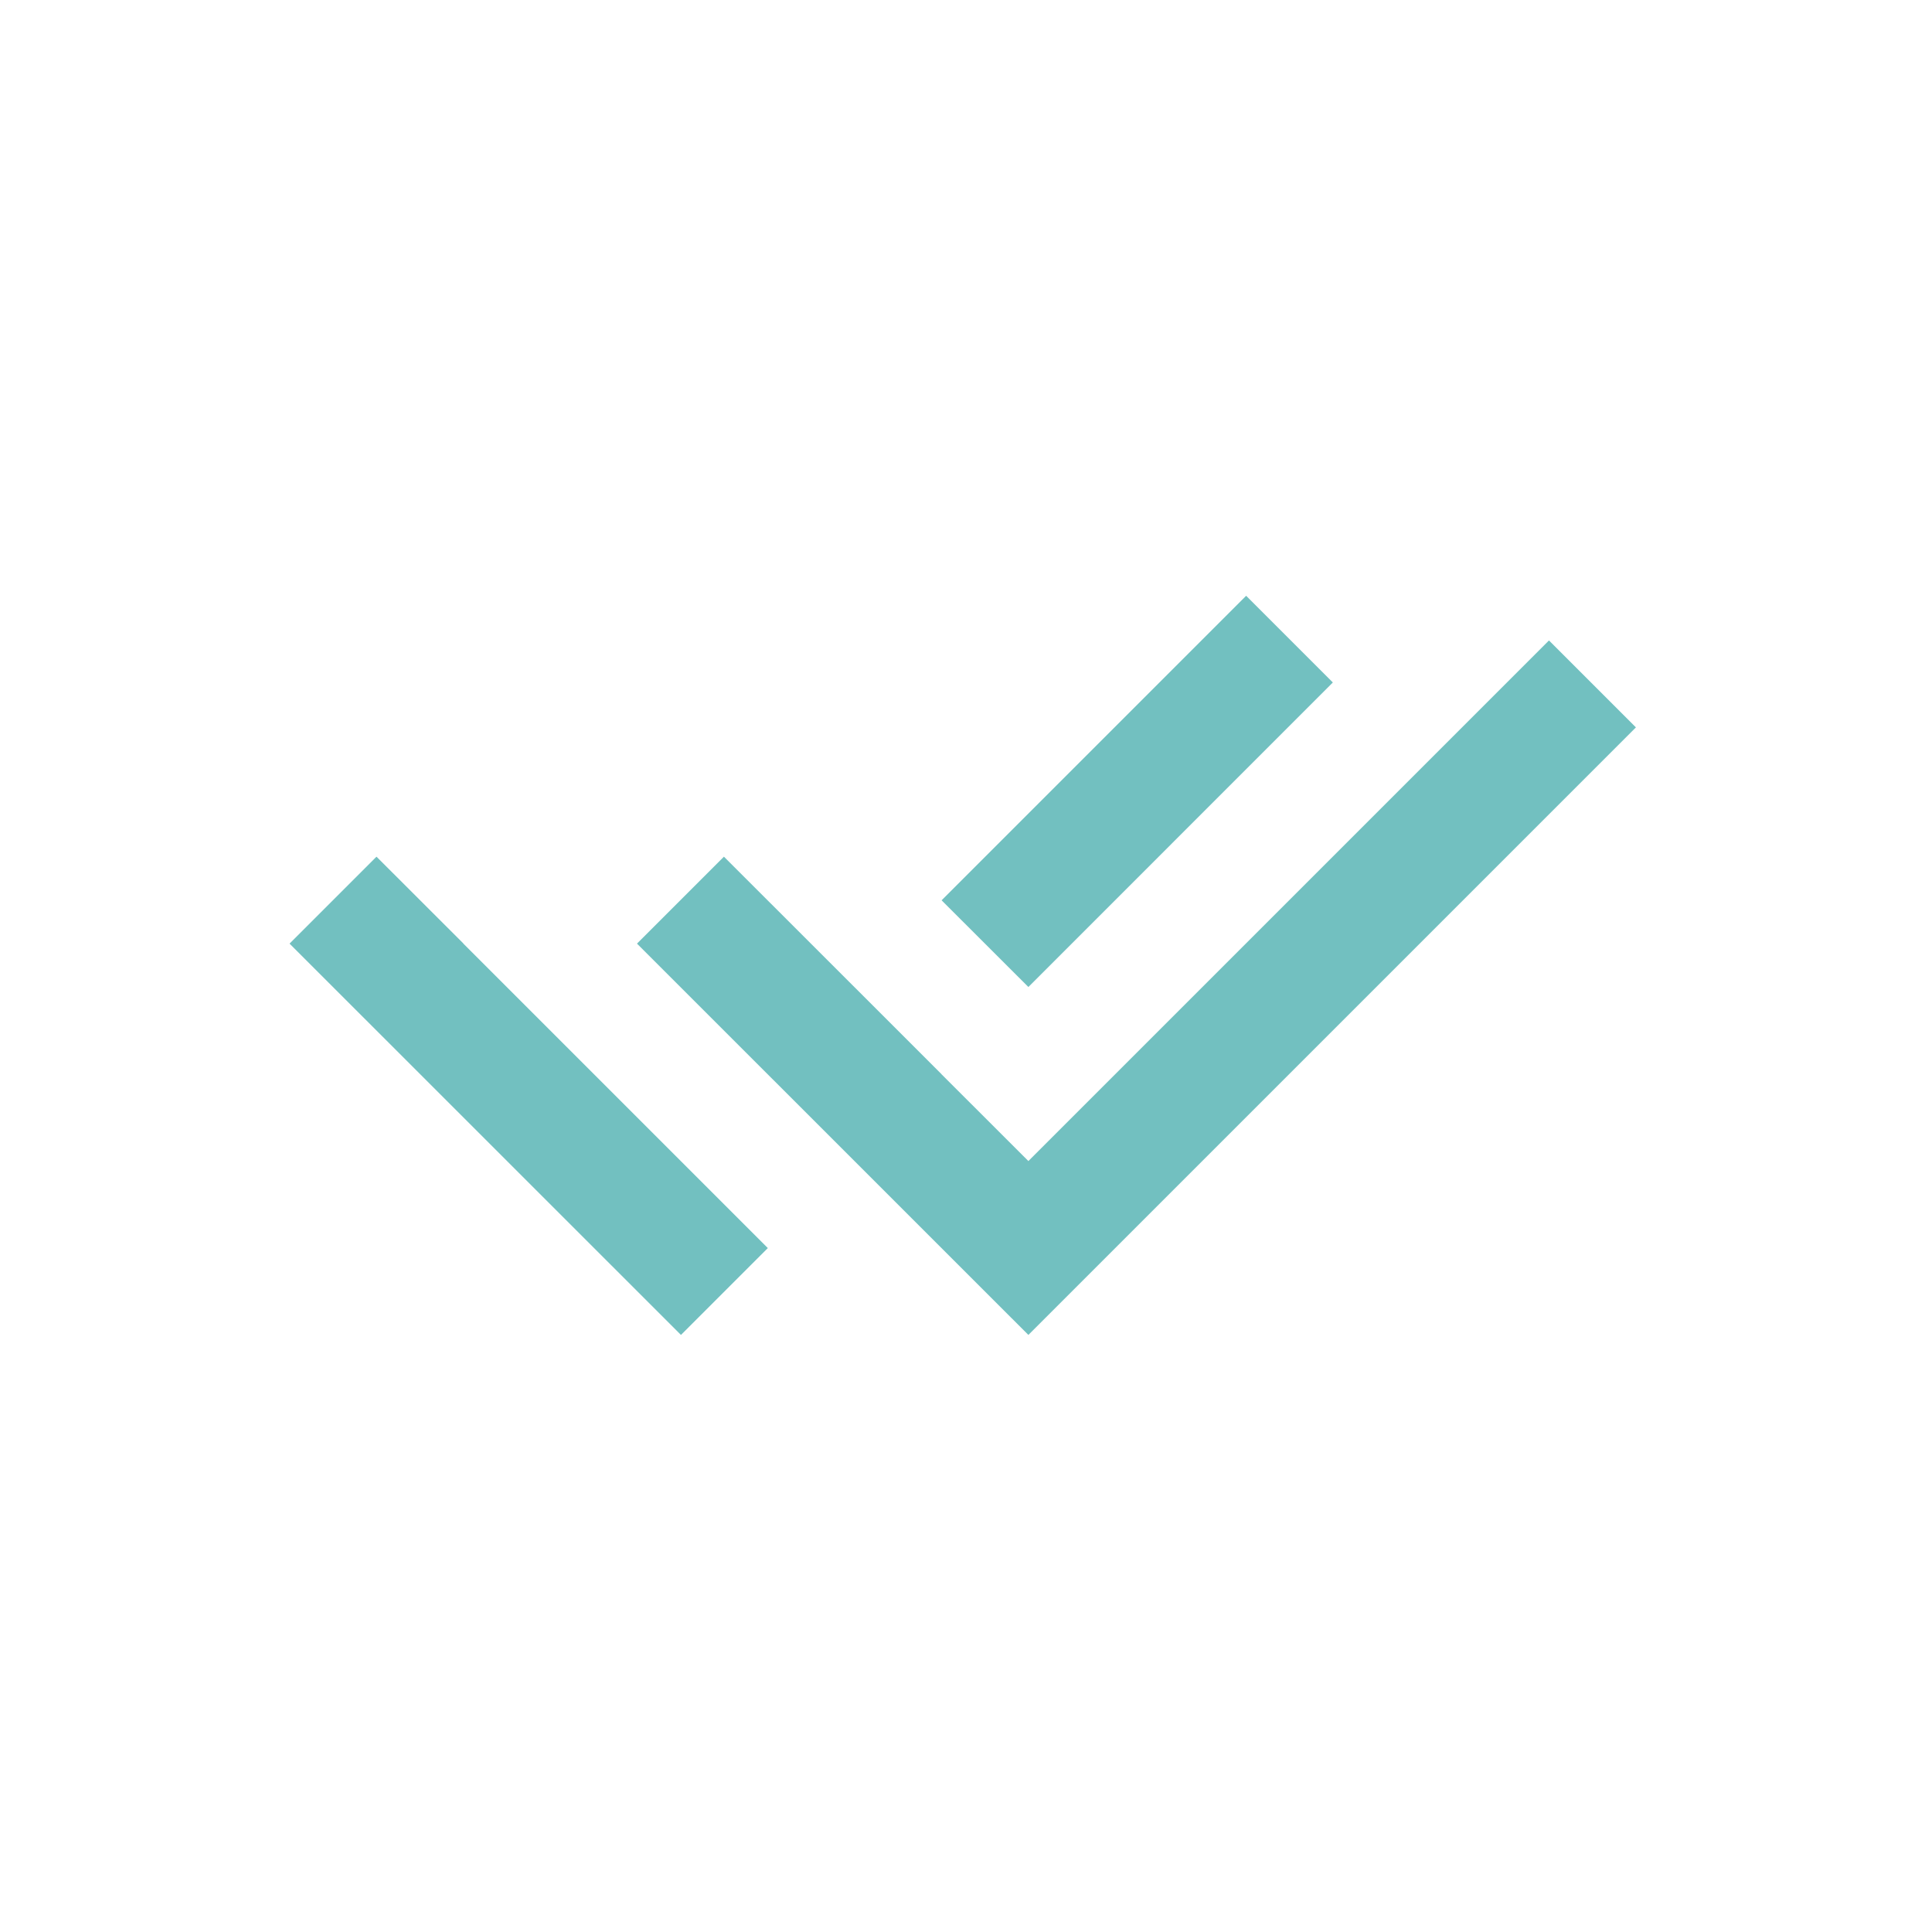 <svg width="24" height="24" viewBox="0 0 24 24" fill="none" xmlns="http://www.w3.org/2000/svg">
<path d="M11.696 13.345L12.775 14.423L19.242 7.956L20.322 9.036L12.775 16.583L7.913 11.722L8.993 10.642L10.617 12.265L11.696 13.344V13.345ZM11.697 11.184L15.48 7.401L16.557 8.478L12.775 12.261L11.697 11.184ZM9.538 15.504L8.459 16.583L3.597 11.722L4.677 10.642L5.757 11.721L5.756 11.722L9.538 15.504Z" fill="#72C0C0"/>
</svg>
